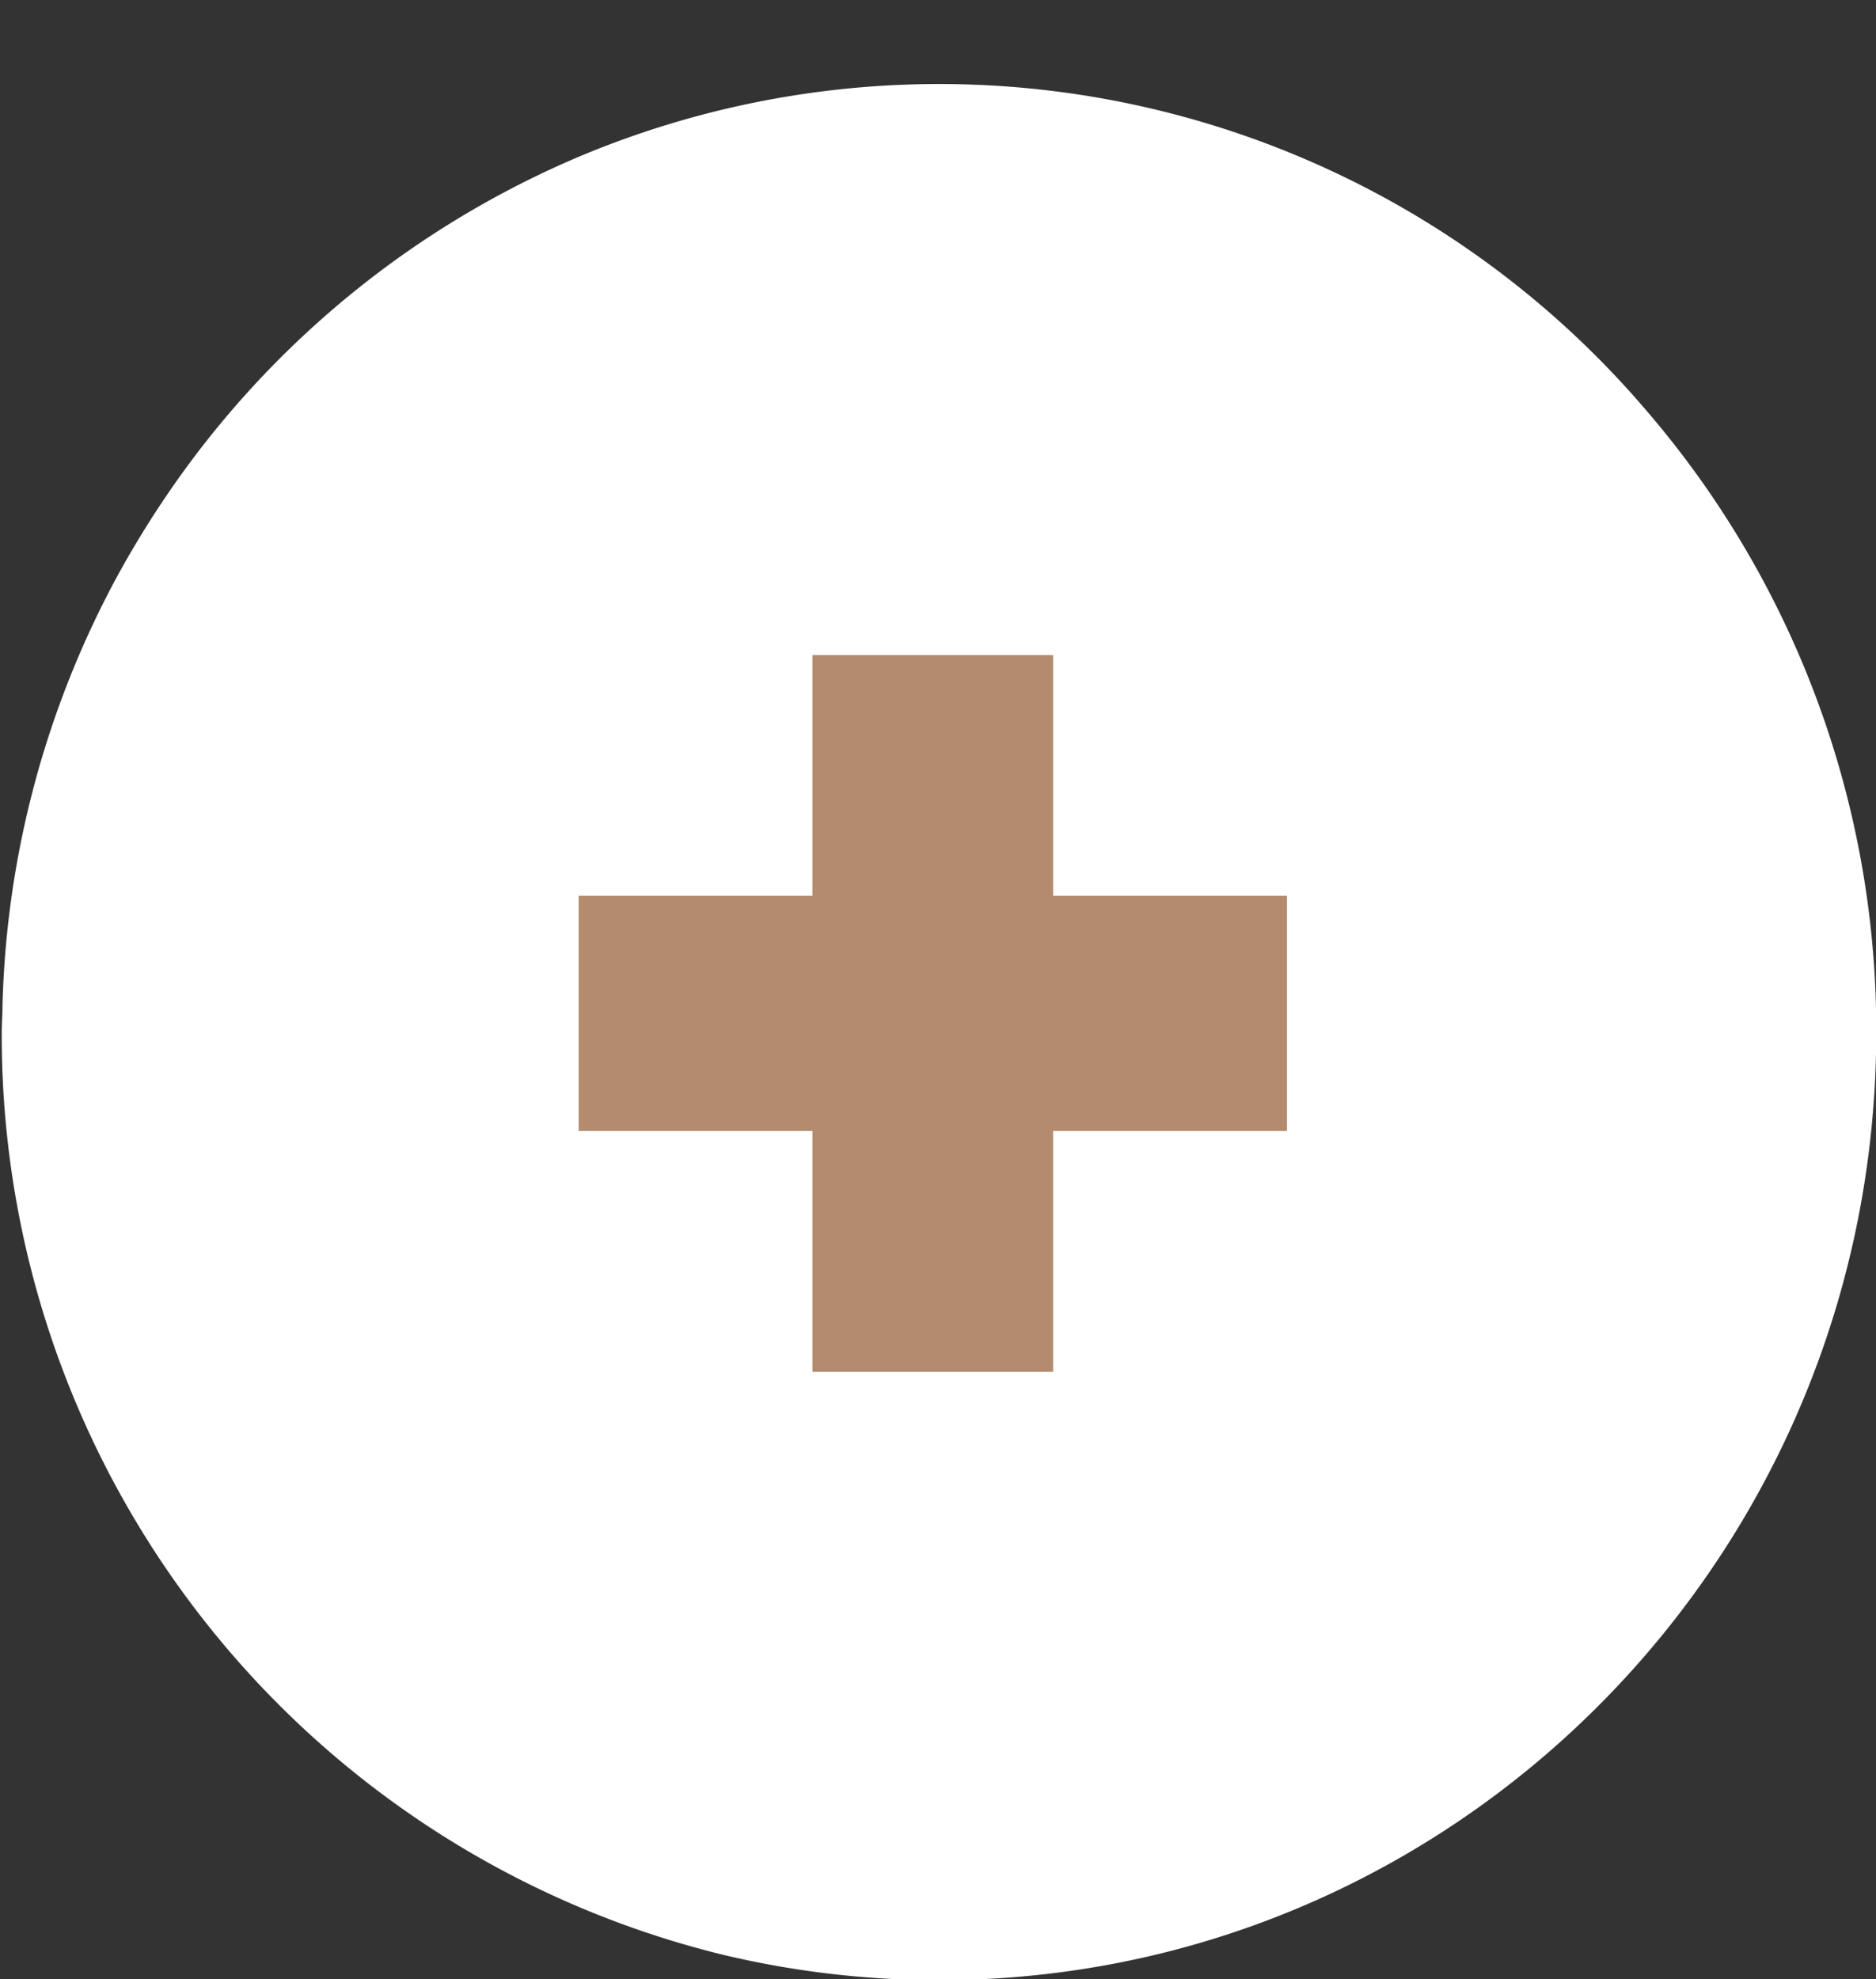 <?xml version="1.0" encoding="UTF-8" standalone="no"?><svg xmlns="http://www.w3.org/2000/svg" xmlns:xlink="http://www.w3.org/1999/xlink" data-name="Layer 1" fill="#000000" height="157.6" preserveAspectRatio="xMidYMid meet" version="1" viewBox="6.4 -4.9 149.4 157.6" width="149.4" zoomAndPan="magnify"><rect x="6.4" y="-4.9" width="149.4" height="157.6" fill="#333333" stroke="none"/><g id="change1_1"><circle cx="81.41" cy="75.29" fill="#b48b6e" r="66.5"/></g><path d="M90.27 47.27L71.1 47.27 71.1 66.43 52.48 66.43 52.48 85.16 71.1 85.16 71.1 104.33 90.27 104.33 90.27 85.16 108.89 85.16 108.89 66.43 90.27 66.43 90.27 47.27z" fill="none"/><g id="change2_1"><path d="M137.41,27.67A74,74,0,0,0,52.69,7.5,75.11,75.11,0,0,0,20.2,33.78,78,78,0,0,0,15.73,41,75.84,75.84,0,0,0,6.6,75.09c0,.73-.06,1.46-.06,2.2a75.35,75.35,0,0,0,57.53,73.49,74.26,74.26,0,0,0,17.11,2c41.22,0,74.64-33.8,74.64-75.5A75.66,75.66,0,0,0,137.41,27.67ZM108.89,85.16H90.27v19.17H71.1V85.16H52.48V66.43H71.1V47.26H90.27V66.43h18.62Z" fill="#ffffff"/></g></svg>